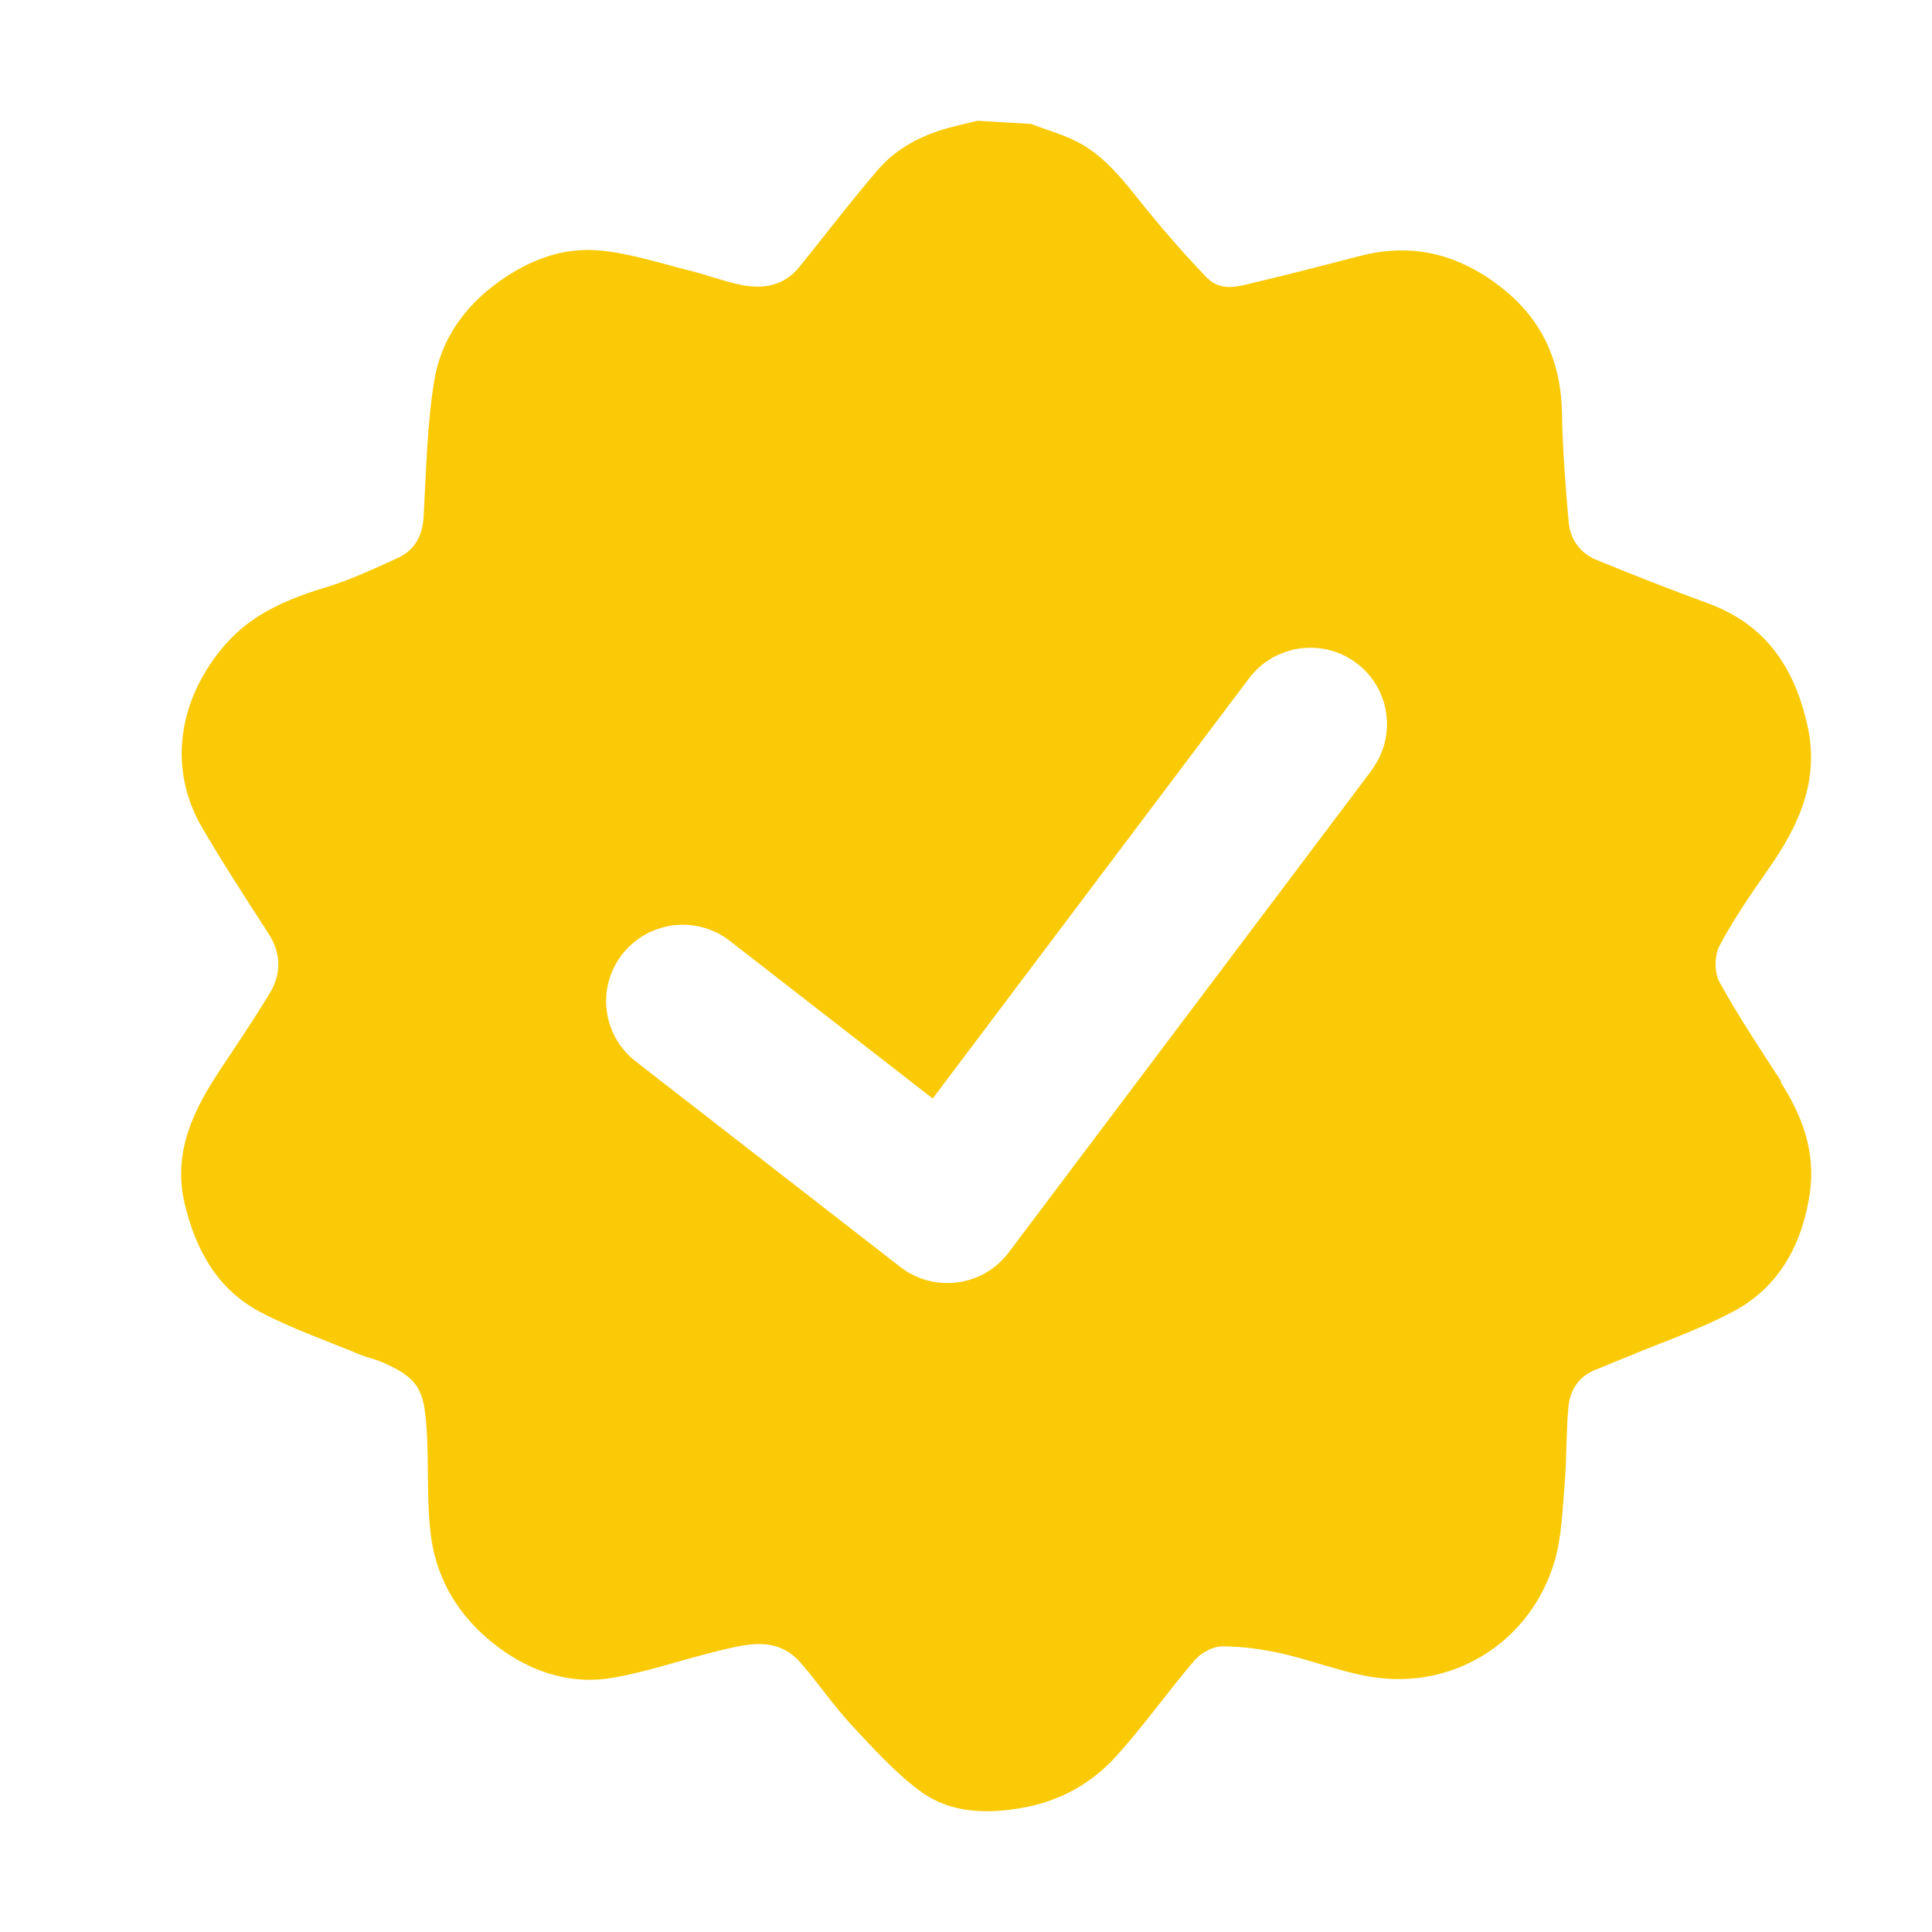 <svg width="32" height="32" viewBox="0 0 32 32" fill="none" xmlns="http://www.w3.org/2000/svg">
<g id="Icons">
<path id="Vector" d="M29.506 17.917C29.153 17.372 28.792 16.833 28.48 16.266C28.393 16.109 28.396 15.824 28.48 15.665C28.717 15.22 29.005 14.802 29.295 14.387C29.796 13.672 30.139 12.93 29.938 12.021C29.725 11.065 29.251 10.345 28.292 9.994C27.671 9.767 27.055 9.524 26.444 9.274C26.167 9.162 26.005 8.928 25.981 8.636C25.93 8.045 25.881 7.451 25.872 6.857C25.859 6.011 25.56 5.316 24.895 4.784C24.2 4.228 23.427 4.011 22.547 4.234C21.982 4.378 21.417 4.53 20.848 4.662C20.558 4.729 20.239 4.857 19.986 4.596C19.643 4.239 19.315 3.865 19.002 3.481C18.672 3.077 18.369 2.647 17.908 2.384C17.651 2.238 17.356 2.161 17.077 2.053C16.783 2.035 16.488 2.018 16.191 2C16.118 2.018 16.045 2.035 15.972 2.053C15.885 2.075 15.801 2.093 15.715 2.117C15.258 2.241 14.848 2.457 14.541 2.812C14.091 3.336 13.674 3.885 13.24 4.422C13.001 4.718 12.669 4.79 12.316 4.726C12.022 4.673 11.738 4.561 11.448 4.488C10.958 4.367 10.471 4.205 9.972 4.152C9.341 4.084 8.767 4.3 8.249 4.676C7.684 5.084 7.305 5.632 7.194 6.296C7.072 7.038 7.059 7.8 7.017 8.552C6.999 8.872 6.873 9.111 6.589 9.241C6.213 9.413 5.834 9.592 5.44 9.714C4.788 9.912 4.179 10.155 3.721 10.687C2.958 11.575 2.766 12.716 3.353 13.718C3.698 14.308 4.073 14.882 4.443 15.456C4.662 15.793 4.664 16.131 4.46 16.465C4.206 16.882 3.933 17.288 3.663 17.694C3.209 18.374 2.857 19.081 3.058 19.935C3.238 20.692 3.594 21.35 4.301 21.726C4.828 22.006 5.4 22.202 5.951 22.432C6.073 22.483 6.206 22.509 6.328 22.562C6.944 22.825 7.021 23.039 7.064 23.642C7.108 24.247 7.059 24.863 7.141 25.461C7.252 26.262 7.693 26.902 8.364 27.362C8.898 27.726 9.509 27.9 10.145 27.79C10.737 27.688 11.31 27.485 11.898 27.344C12.378 27.227 12.879 27.092 13.271 27.552C13.557 27.885 13.807 28.251 14.106 28.574C14.459 28.953 14.813 29.346 15.225 29.655C15.717 30.026 16.308 30.051 16.913 29.947C17.547 29.839 18.079 29.543 18.495 29.081C18.951 28.576 19.344 28.015 19.787 27.499C19.891 27.377 20.088 27.269 20.243 27.269C20.571 27.269 20.903 27.315 21.224 27.386C21.767 27.507 22.294 27.728 22.842 27.792C24.151 27.945 25.352 27.159 25.742 25.883C25.868 25.472 25.877 25.022 25.915 24.587C25.95 24.163 25.939 23.737 25.977 23.313C26.001 23.05 26.125 22.82 26.391 22.703C26.559 22.631 26.732 22.564 26.9 22.494C27.51 22.238 28.141 22.026 28.719 21.717C29.483 21.306 29.858 20.586 29.978 19.752C30.073 19.087 29.856 18.487 29.497 17.93L29.506 17.917ZM22.722 12.754L16.707 20.745C16.503 21.017 16.198 21.196 15.859 21.24C15.803 21.247 15.748 21.251 15.69 21.251C15.409 21.251 15.134 21.158 14.911 20.984L10.528 17.579C9.975 17.149 9.877 16.354 10.307 15.805C10.739 15.253 11.537 15.155 12.088 15.584L15.449 18.195L20.688 11.235C21.109 10.676 21.905 10.563 22.465 10.981C23.026 11.4 23.139 12.193 22.72 12.751L22.722 12.754Z" fill="#FACA06"/>
</g>
</svg>
